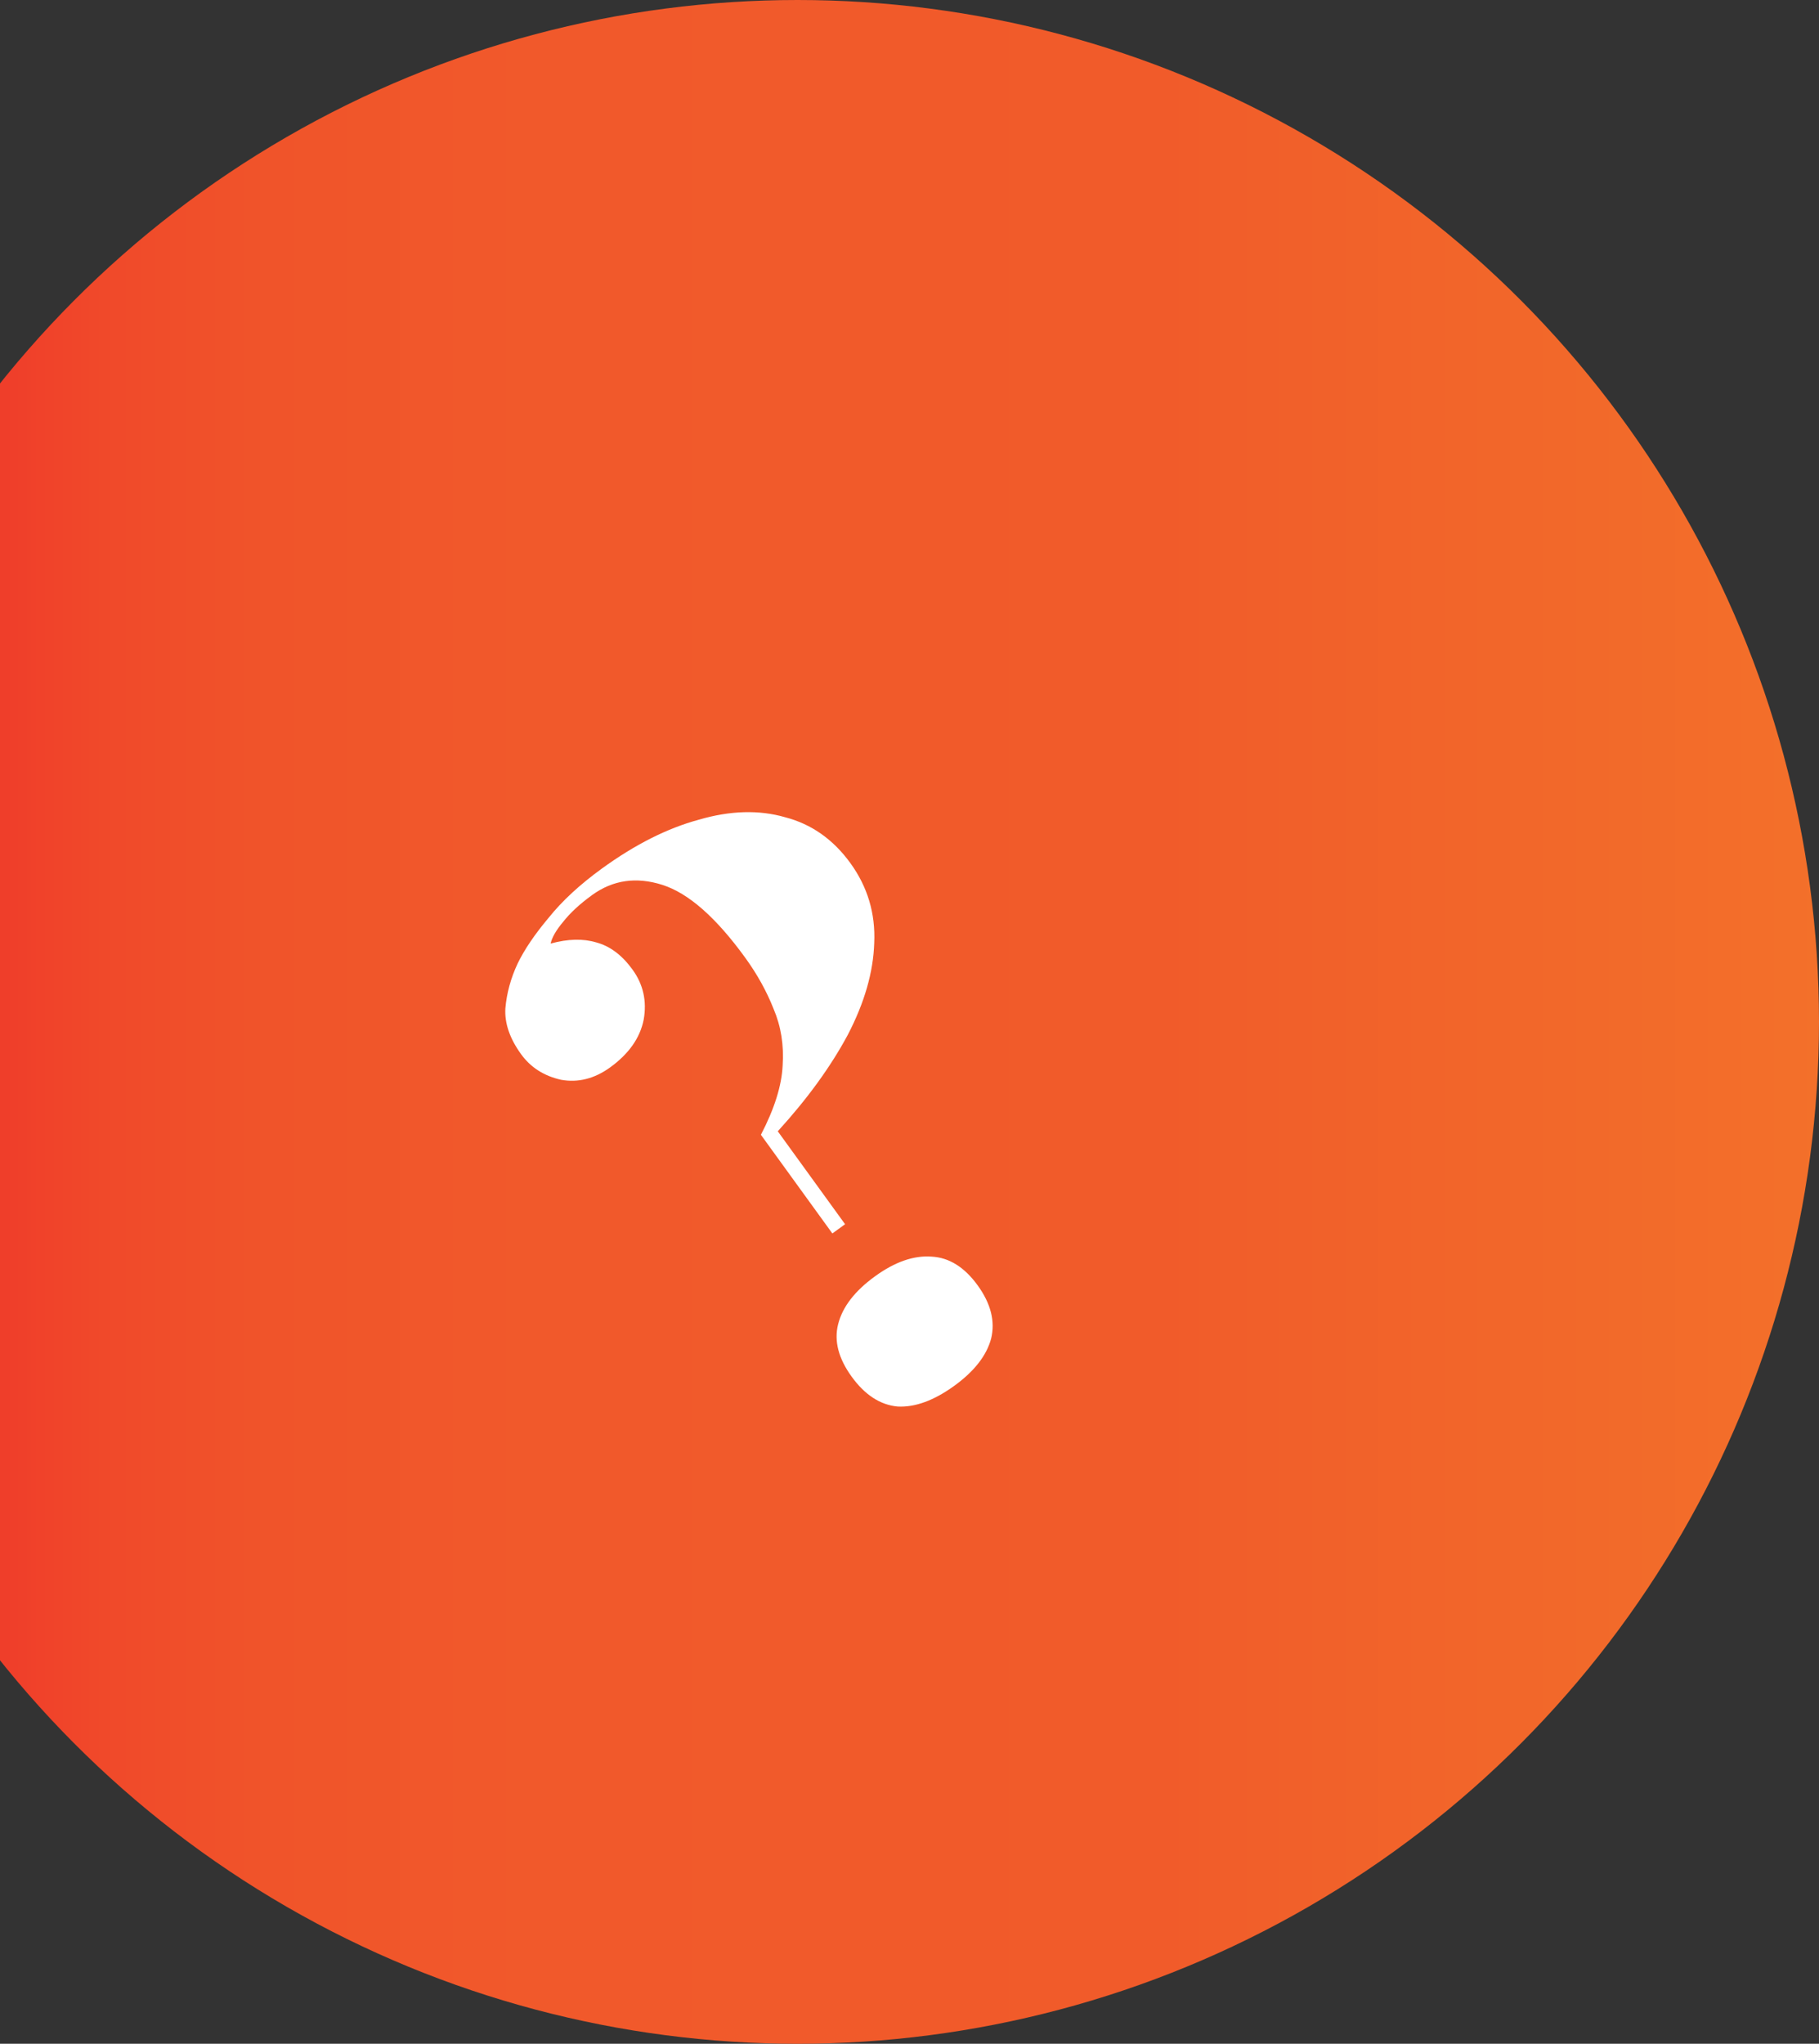 <svg xmlns="http://www.w3.org/2000/svg" width="130" height="146" viewBox="0 0 130 146" fill="none"><rect x="0" y="0" width="130" height="146" fill="#333333" stroke="none"/><circle cx="73" cy="73" r="73" transform="matrix(-1 0 0 1 130 0)" fill="url(#paint0_linear_509_3196)"></circle><path d="M43.023 62.041C45.387 60.328 47.69 59.167 49.932 58.56C52.182 57.901 54.242 57.841 56.112 58.381C57.992 58.869 59.546 59.962 60.776 61.659C62.006 63.357 62.574 65.257 62.479 67.36C62.415 69.441 61.784 71.632 60.585 73.933C59.365 76.205 57.698 78.499 55.586 80.815L60.396 87.454L59.487 88.113L54.38 81.065C55.346 79.209 55.864 77.562 55.933 76.126C56.032 74.667 55.818 73.319 55.291 72.083C54.796 70.824 54.119 69.603 53.263 68.421C51.176 65.541 49.201 63.805 47.339 63.213C45.477 62.62 43.803 62.862 42.317 63.939C41.438 64.576 40.746 65.216 40.242 65.859C39.745 66.45 39.448 66.966 39.351 67.406C40.585 67.067 41.675 67.04 42.621 67.325C43.598 67.588 44.459 68.235 45.206 69.266C45.975 70.327 46.24 71.522 46.001 72.851C45.74 74.149 44.942 75.282 43.609 76.248C42.487 77.061 41.314 77.356 40.09 77.134C38.873 76.859 37.925 76.252 37.244 75.312C36.431 74.191 36.056 73.099 36.118 72.036C36.211 70.952 36.502 69.886 36.991 68.838C37.472 67.843 38.209 66.754 39.202 65.572C40.173 64.36 41.446 63.183 43.023 62.041ZM62.536 91.174C63.961 90.141 65.309 89.673 66.581 89.769C67.83 89.834 68.927 90.519 69.872 91.822C70.816 93.126 71.136 94.397 70.831 95.635C70.504 96.842 69.628 97.962 68.204 98.995C66.749 100.049 65.396 100.544 64.147 100.478C62.906 100.36 61.813 99.65 60.868 98.346C59.924 97.043 59.6 95.798 59.896 94.612C60.201 93.374 61.081 92.228 62.536 91.174Z" fill="white"></path><defs><linearGradient id="paint0_linear_509_3196" x1="-0.321" y1="72.975" x2="146.04" y2="72.975" gradientUnits="userSpaceOnUse"><stop stop-color="#F3702A"></stop><stop offset="0.29" stop-color="#F15E2A"></stop><stop offset="0.32" stop-color="#F15B2A"></stop><stop offset="0.63" stop-color="#F1592B"></stop><stop offset="0.76" stop-color="#F0542A"></stop><stop offset="0.84" stop-color="#F0492A"></stop><stop offset="0.91" stop-color="#EF392A"></stop><stop offset="0.97" stop-color="#ED2528"></stop><stop offset="1" stop-color="#EC1F27"></stop></linearGradient></defs></svg>